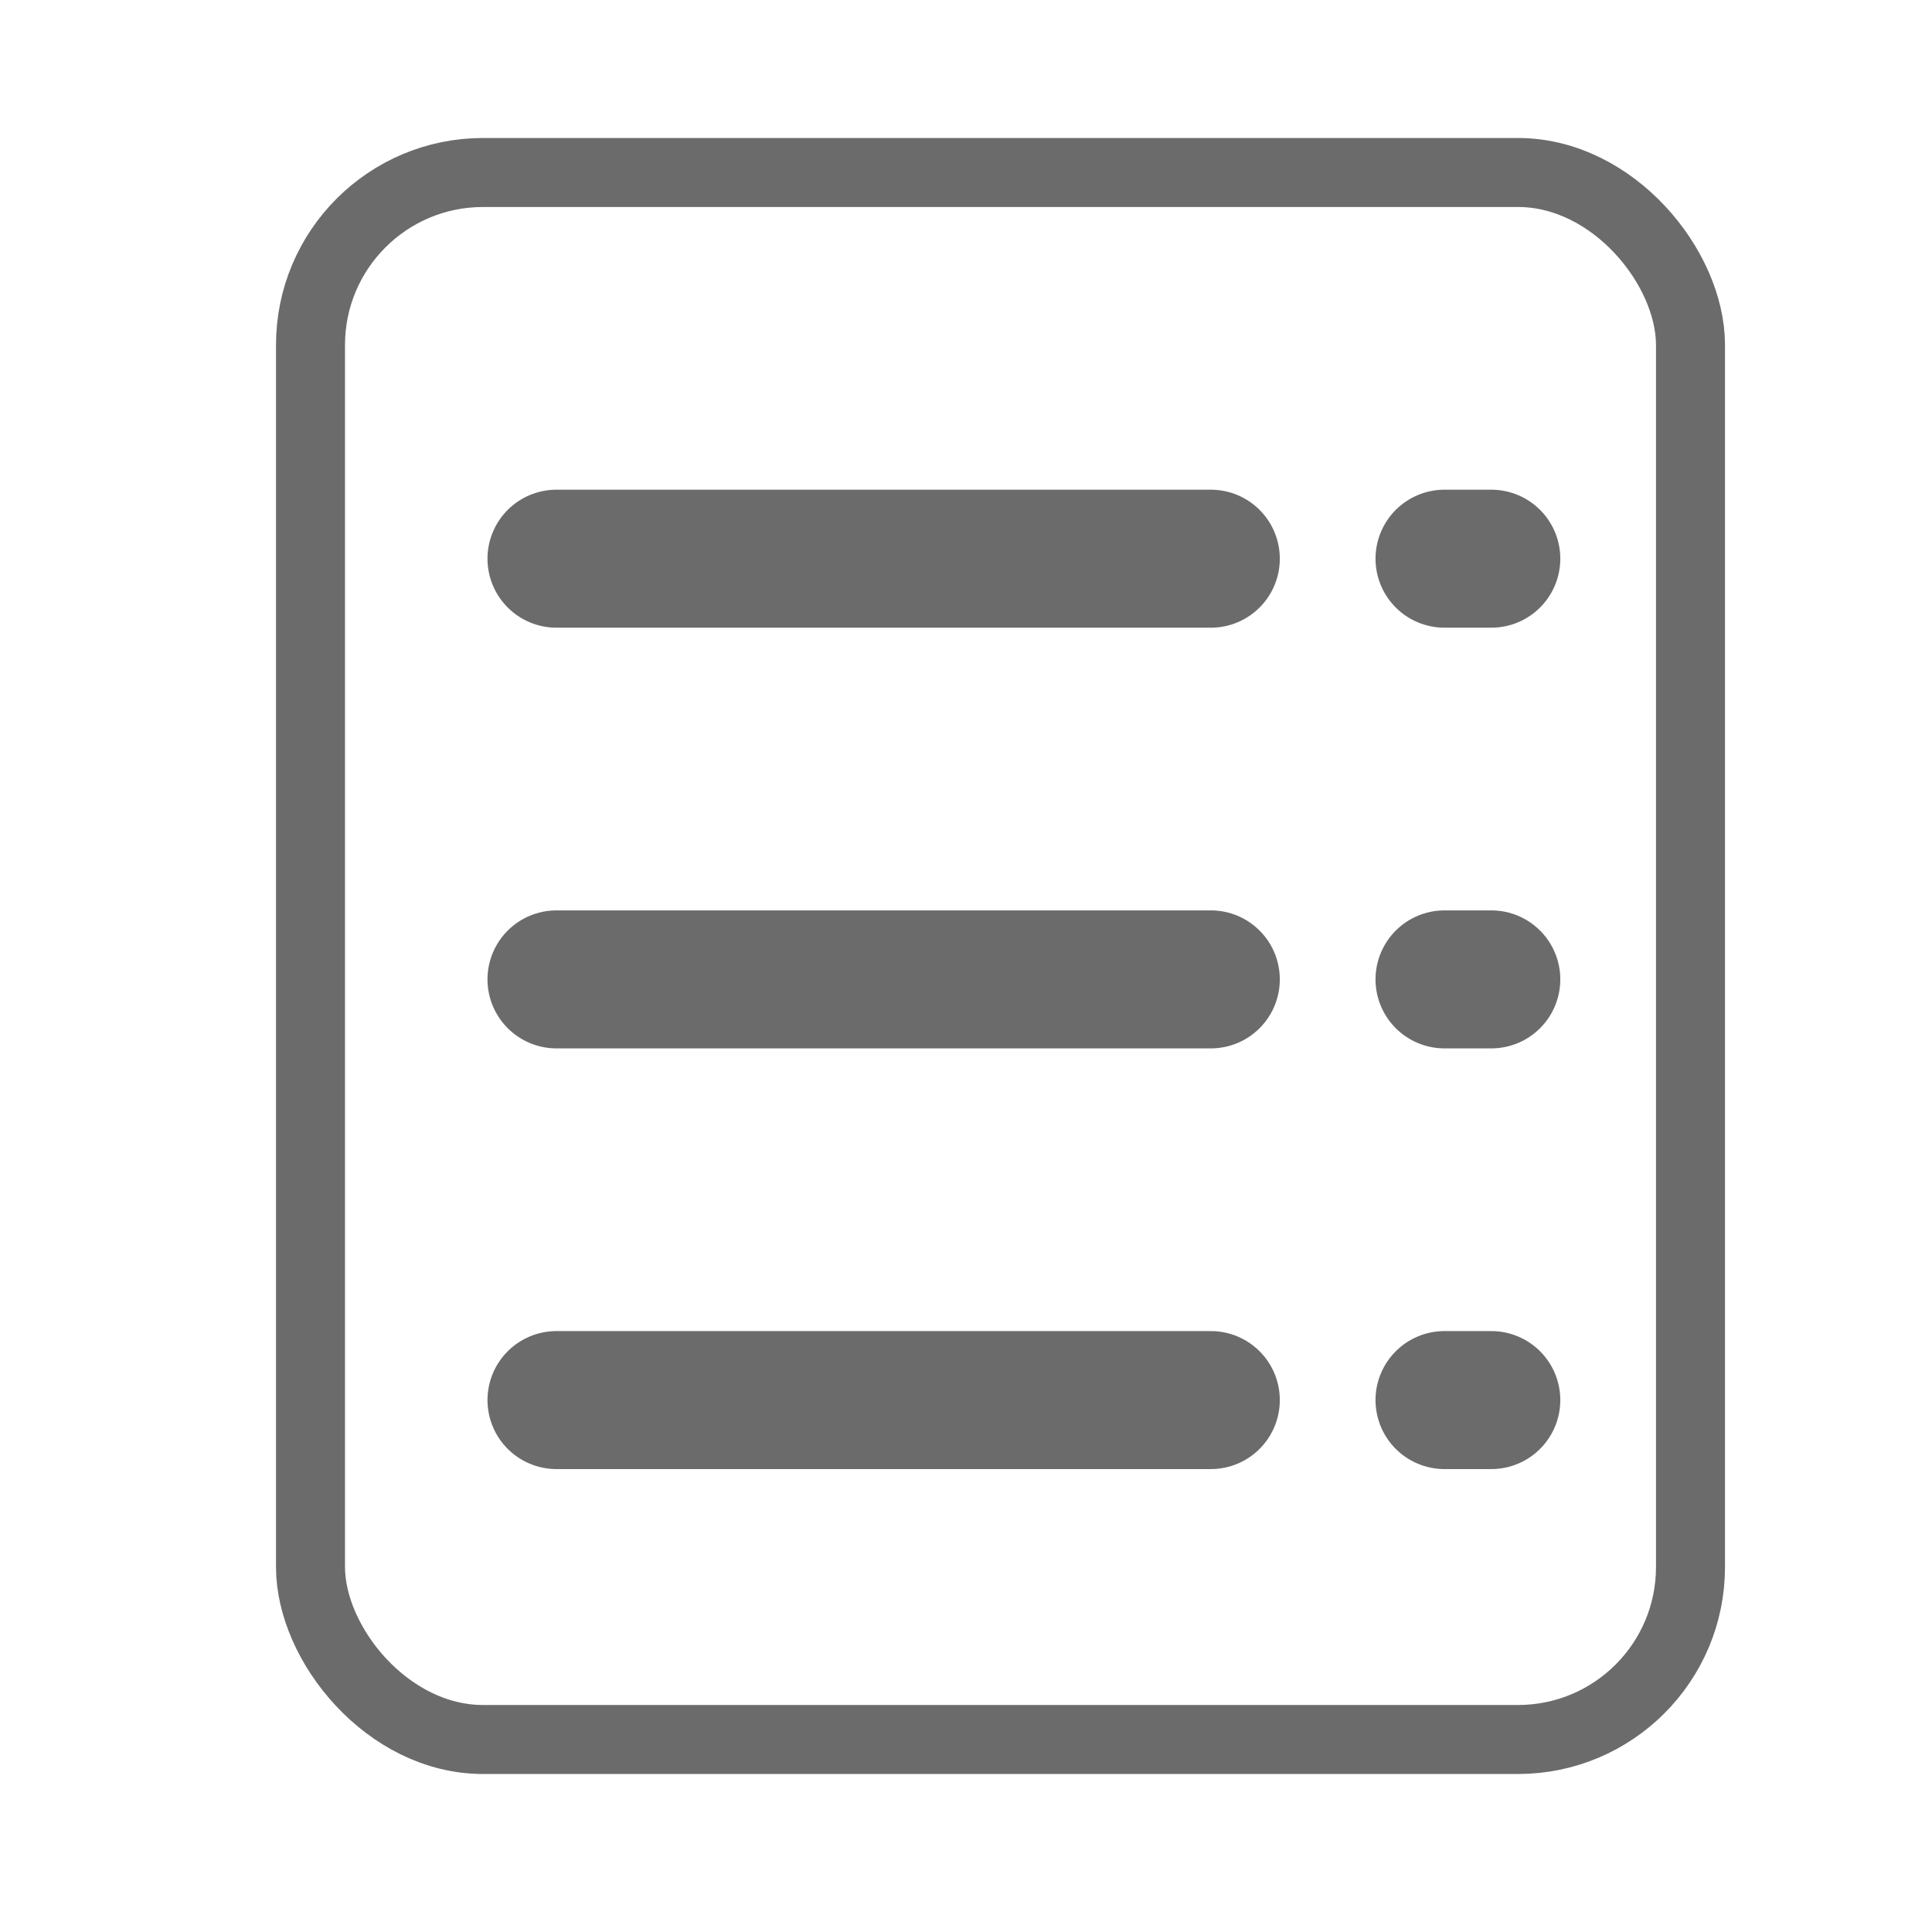 <svg width="28" height="28" viewBox="0 0 28 28" fill="none" xmlns="http://www.w3.org/2000/svg">
<rect x="4.5" y="2.5" width="20" height="22.71" rx="2.5" stroke="#6B6B6B" stroke-linejoin="round"/>
<path d="M8.065 8.097H17.548" stroke="#6B6B6B" stroke-width="2" stroke-linecap="round"/>
<path d="M20.935 8.097H21.613" stroke="#6B6B6B" stroke-width="2" stroke-linecap="round"/>
<path d="M20.935 14.194H21.613" stroke="#6B6B6B" stroke-width="2" stroke-linecap="round"/>
<path d="M20.935 20.291H21.613" stroke="#6B6B6B" stroke-width="2" stroke-linecap="round"/>
<path d="M8.065 14.194H17.548" stroke="#6B6B6B" stroke-width="2" stroke-linecap="round"/>
<path d="M8.065 20.291H17.548" stroke="#6B6B6B" stroke-width="2" stroke-linecap="round"/>
</svg>
